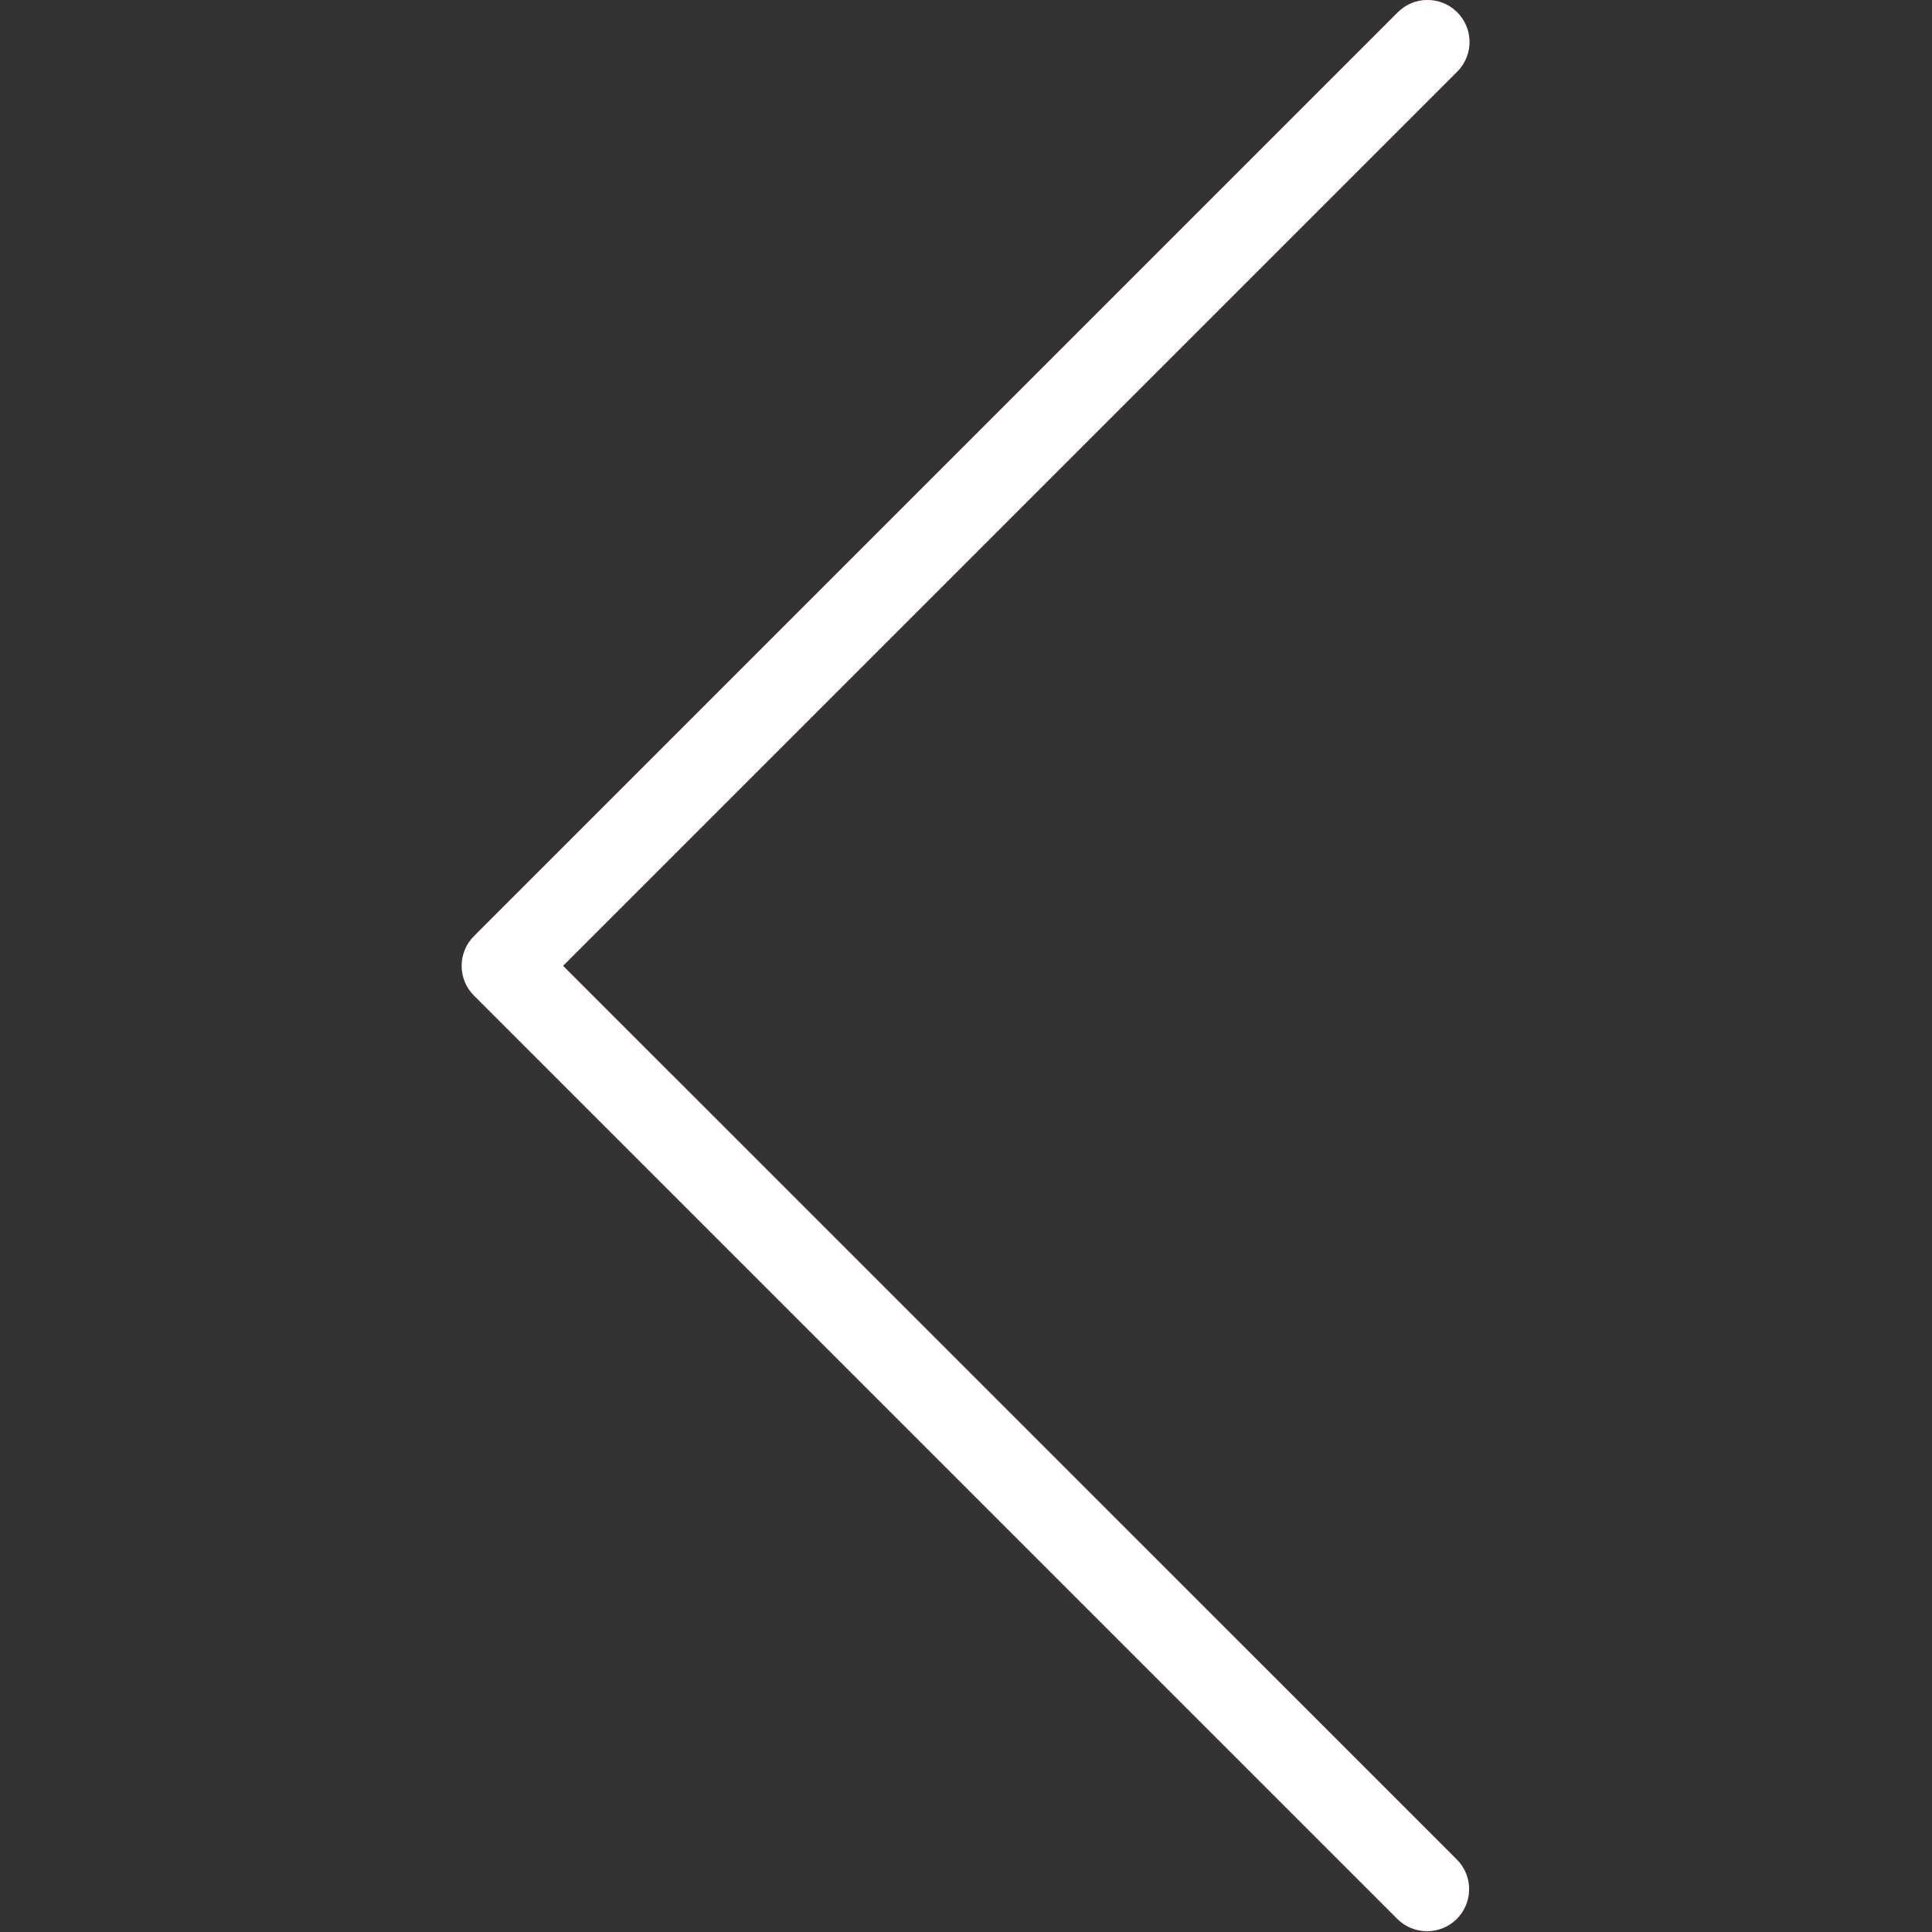 <?xml version="1.0" encoding="UTF-8"?> <svg xmlns="http://www.w3.org/2000/svg" width="491" height="491" viewBox="0 0 491 491" fill="none"><rect x="0" y="0" width="491" height="491" fill="#333333" stroke="none"/> <g clip-path="url(#clip0_1275_138804)"> <path d="M362.671 490.787C359.84 490.792 357.123 489.672 355.119 487.672L120.452 253.006C116.288 248.841 116.288 242.089 120.452 237.923L355.119 3.256C359.212 -0.981 365.964 -1.098 370.202 2.994C374.439 7.087 374.556 13.839 370.464 18.077C370.378 18.166 370.291 18.253 370.202 18.339L143.087 245.454L370.223 472.569C374.394 476.729 374.402 483.483 370.242 487.654C368.236 489.664 365.511 490.792 362.671 490.787Z" fill="#F44336"></path> <path d="M362.671 490.787C359.84 490.792 357.123 489.672 355.119 487.672L120.452 253.006C116.288 248.841 116.288 242.089 120.452 237.923L355.119 3.256C359.212 -0.981 365.964 -1.098 370.202 2.994C374.439 7.087 374.556 13.839 370.464 18.077C370.378 18.166 370.291 18.253 370.202 18.339L143.087 245.454L370.223 472.569C374.394 476.729 374.402 483.483 370.242 487.654C368.236 489.664 365.511 490.792 362.671 490.787Z" fill="white"></path> </g> <defs> <clipPath id="clip0_1275_138804"> <rect width="490.787" height="490.787" fill="white"></rect> </clipPath> </defs> </svg> 